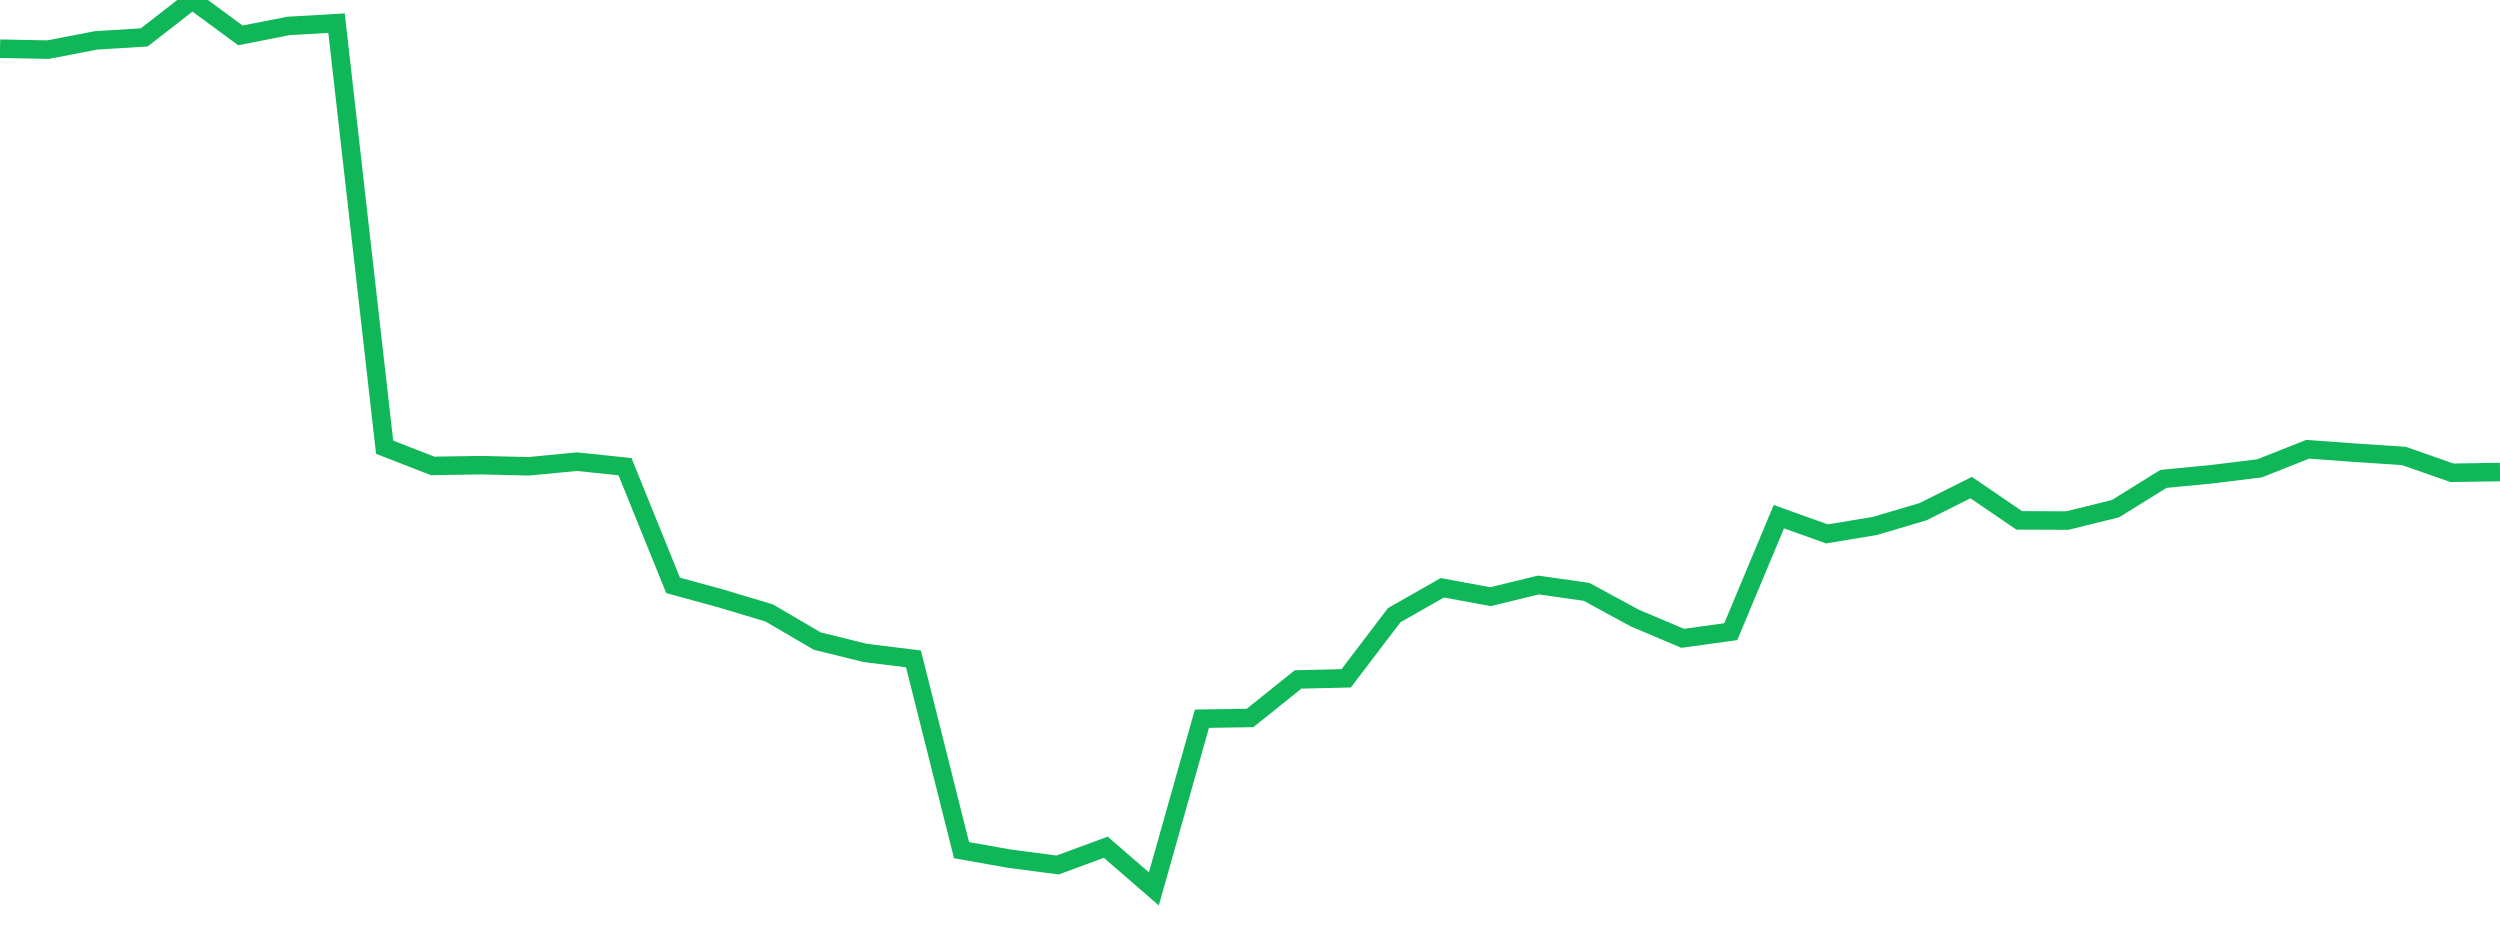 <?xml version="1.0" standalone="no"?>
<!DOCTYPE svg PUBLIC "-//W3C//DTD SVG 1.1//EN" "http://www.w3.org/Graphics/SVG/1.1/DTD/svg11.dtd">
<svg width="135" height="50" viewBox="0 0 135 50" preserveAspectRatio="none" class="sparkline" xmlns="http://www.w3.org/2000/svg"
xmlns:xlink="http://www.w3.org/1999/xlink"><path  class="sparkline--line" d="M 0 2.63 L 0 2.63 L 2.596 2.68 L 5.192 2.18 L 7.788 2.02 L 10.385 0 L 12.981 1.91 L 15.577 1.4 L 18.173 1.25 L 20.769 24.15 L 23.365 25.16 L 25.962 25.12 L 28.558 25.18 L 31.154 24.93 L 33.75 25.2 L 36.346 31.61 L 38.942 32.32 L 41.538 33.1 L 44.135 34.62 L 46.731 35.26 L 49.327 35.58 L 51.923 45.91 L 54.519 46.37 L 57.115 46.71 L 59.712 45.75 L 62.308 48 L 64.904 38.81 L 67.5 38.77 L 70.096 36.69 L 72.692 36.63 L 75.288 33.22 L 77.885 31.74 L 80.481 32.22 L 83.077 31.59 L 85.673 31.96 L 88.269 33.37 L 90.865 34.47 L 93.462 34.11 L 96.058 27.9 L 98.654 28.83 L 101.25 28.4 L 103.846 27.63 L 106.442 26.33 L 109.038 28.1 L 111.635 28.11 L 114.231 27.47 L 116.827 25.86 L 119.423 25.61 L 122.019 25.29 L 124.615 24.26 L 127.212 24.45 L 129.808 24.62 L 132.404 25.53 L 135 25.49" fill="none" stroke-width="1" stroke="#10b759"></path></svg>